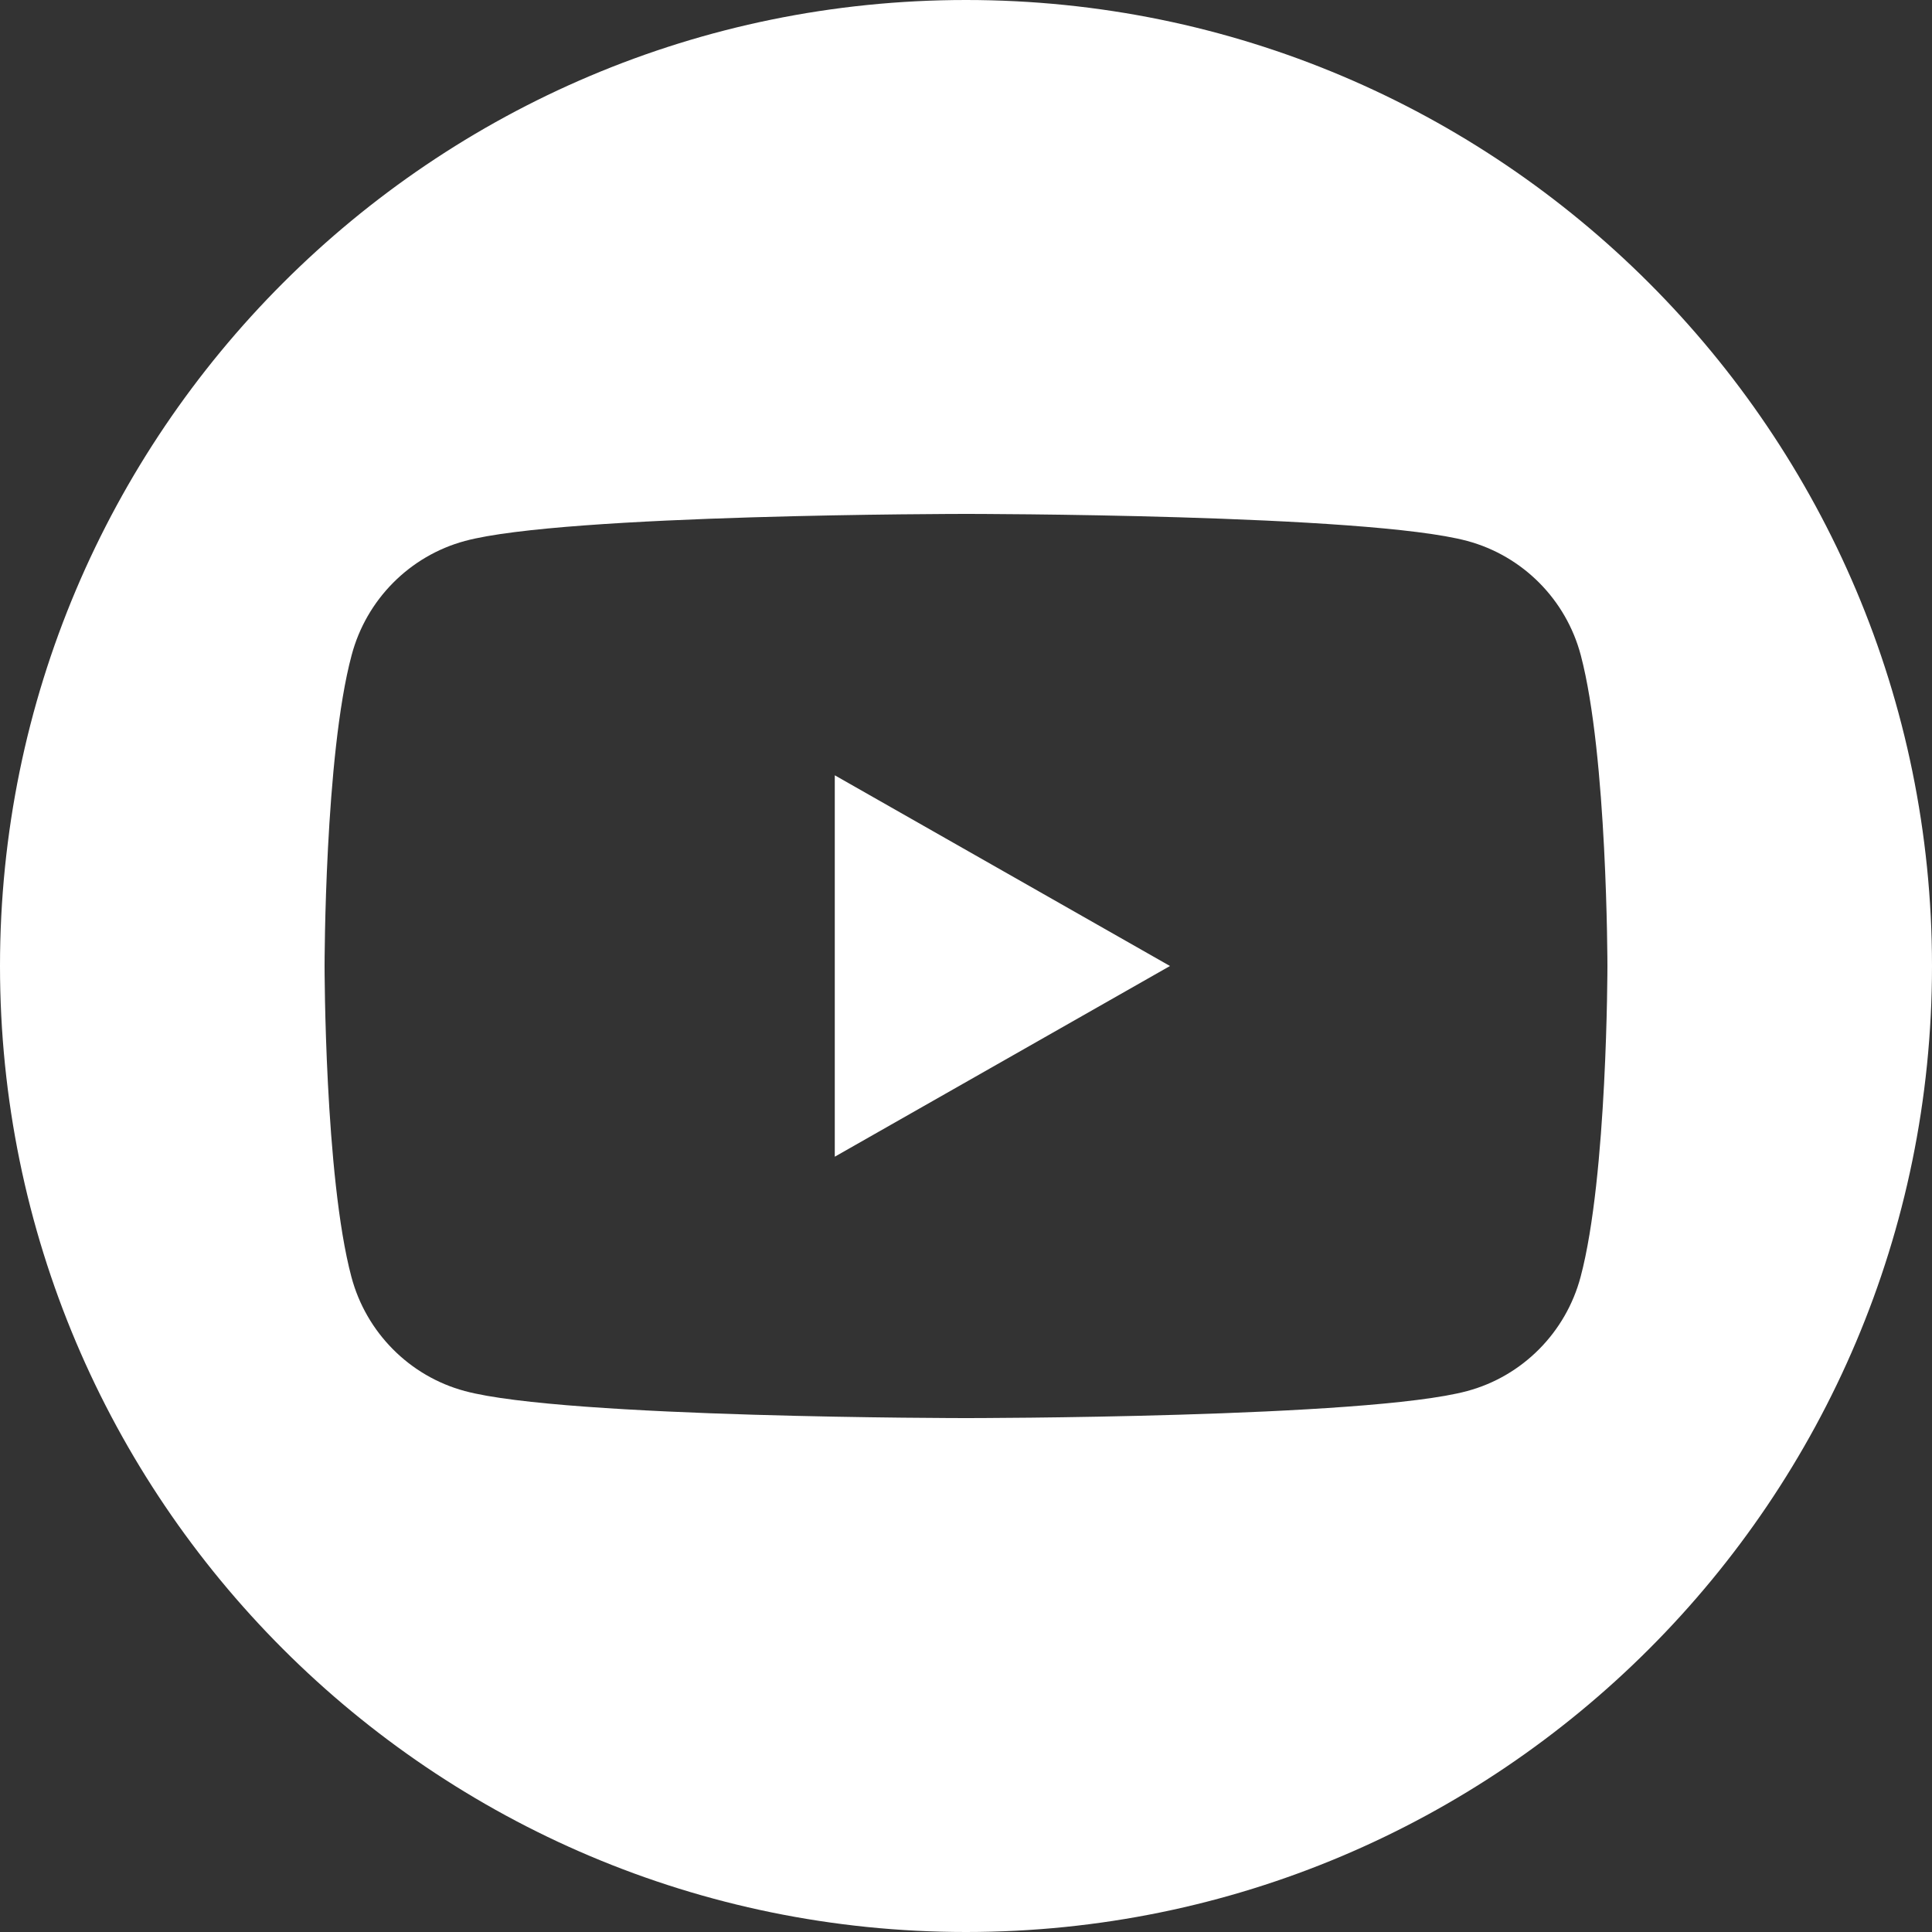 <svg width="24" height="24" viewBox="0 0 24 24" fill="none" xmlns="http://www.w3.org/2000/svg">
<rect x="0" y="0" width="24" height="24" fill="#333333" stroke="none"/>
<path d="M12 0C18.626 0 24 5.374 24 12C24 18.626 18.626 24 12 24C5.374 24 0 18.626 0 12C5.63919e-08 5.374 5.374 5.63936e-08 12 0ZM12.002 6.384C11.949 6.384 7.011 6.386 5.776 6.72C5.09 6.905 4.551 7.448 4.368 8.139C4.033 9.387 4.032 11.989 4.032 12C4.032 12 4.032 14.611 4.365 15.861C4.548 16.552 5.088 17.096 5.774 17.28C7.018 17.616 12 17.616 12 17.616C12.011 17.616 16.986 17.616 18.226 17.28C18.912 17.096 19.452 16.552 19.635 15.861C19.968 14.611 19.968 12 19.968 12C19.968 11.989 19.967 9.387 19.637 8.139C19.454 7.447 18.914 6.905 18.227 6.72C16.983 6.384 12.002 6.384 12.002 6.384ZM14.534 12L10.37 14.369V9.631L14.534 12Z" fill="white"/>
</svg>
